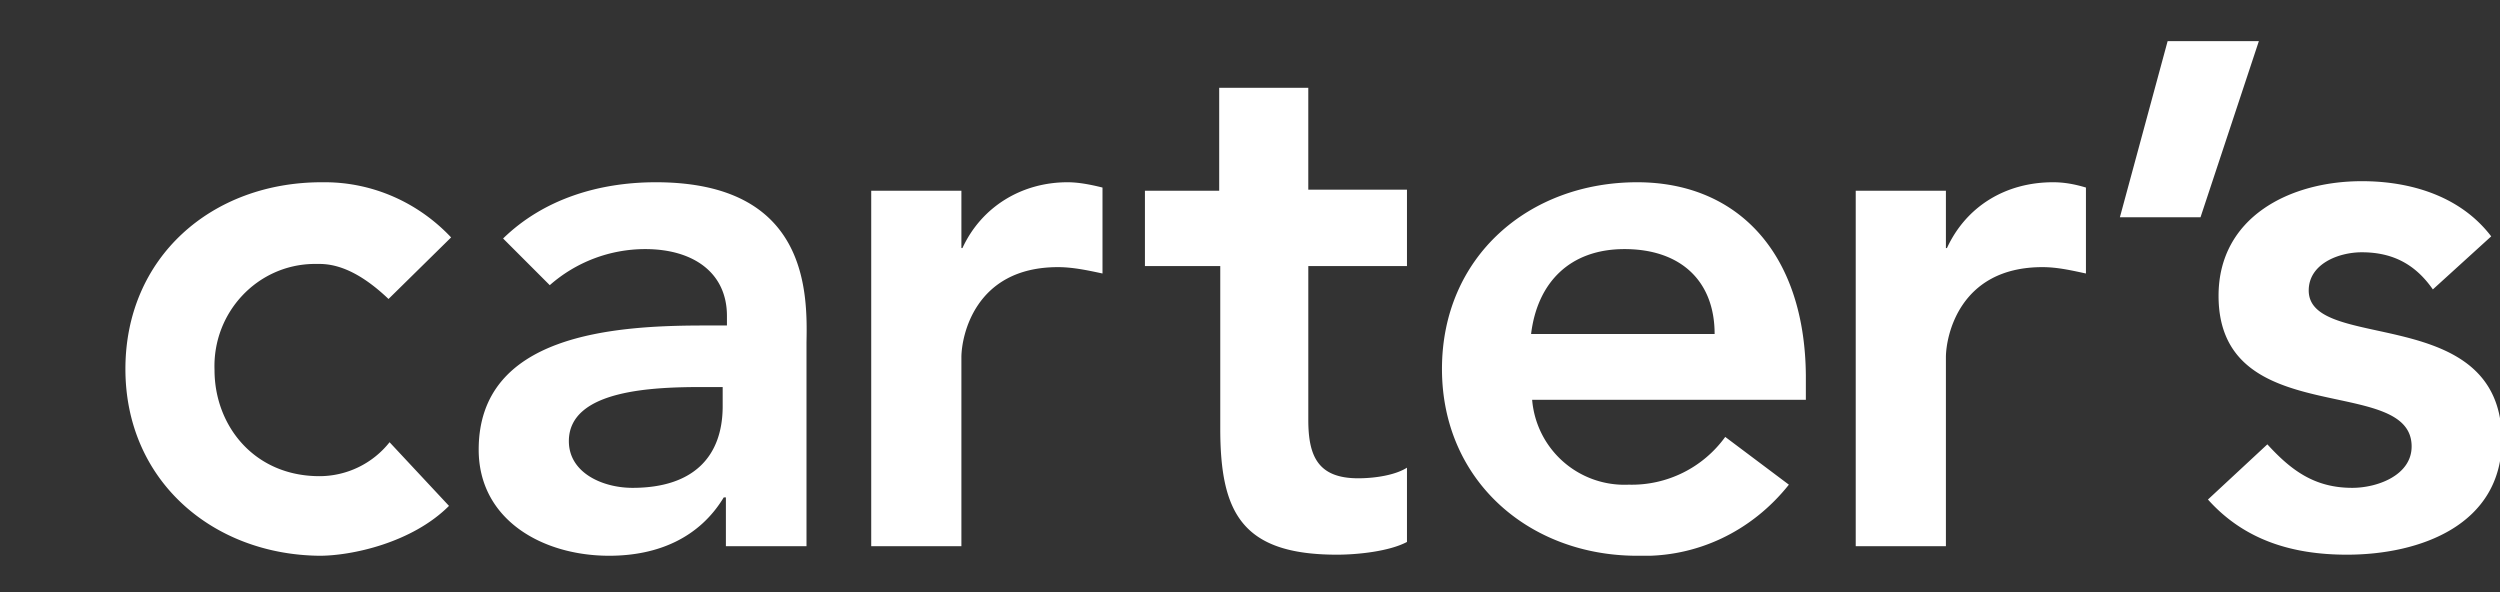 <svg width="152" height="36" fill="none" xmlns="http://www.w3.org/2000/svg"><rect width="100%" height="100%" fill="#333333" stroke="none"/><g clip-path="url(#a)"><g clip-path="url(#b)"><path d="M131.792 2.5l-2.903 10.71h4.902l3.548-10.71h-5.547zM74.127 5.339v6.258h-4.515v4.58h4.58v9.871c0 5.097 1.29 7.677 7.095 7.677 1.225 0 3.16-.193 4.257-.774v-4.516c-.71.452-1.935.645-2.968.645-2.45 0-3.031-1.354-3.031-3.548v-9.355h5.999v-4.645h-6V5.34h-5.417zm69.469 5.677c-4.387 0-8.708 2.194-8.708 6.968 0 8.258 11.739 4.71 11.739 9.16 0 1.743-2.064 2.517-3.612 2.517-2.322 0-3.741-1.097-5.16-2.645l-3.612 3.355c2.193 2.451 5.095 3.354 8.45 3.354 4.45 0 9.417-1.806 9.417-6.967 0-8.387-11.74-5.29-11.74-9.097 0-1.613 1.807-2.322 3.226-2.322 1.935 0 3.289.774 4.321 2.258l3.548-3.226c-1.871-2.452-4.902-3.355-7.869-3.355zm-123.845.065h-.193c-6.708 0-11.933 4.58-11.933 11.354 0 6.774 5.29 11.29 11.804 11.355 1.935 0 5.612-.774 7.87-3.032l-3.613-3.871a5.443 5.443 0 01-4.257 2.064c-4 0-6.386-3.096-6.386-6.451-.129-3.484 2.58-6.387 5.999-6.452h.387c1.483 0 2.902.904 4.193 2.13l3.805-3.743c-2-2.129-4.773-3.354-7.676-3.354zm20.125 0c-3.483 0-6.837 1.032-9.288 3.419l2.838 2.839a8.784 8.784 0 015.805-2.194c2.903 0 4.967 1.42 4.967 4.064v.581h-1.355c-5.483 0-13.739.516-13.739 7.549 0 4.258 3.87 6.451 7.934 6.451 2.967 0 5.483-1.097 6.966-3.548h.13v2.967h4.901V20.822c.065-3.096.065-9.741-9.159-9.741zm25.027 0c-2.774 0-5.225 1.483-6.386 4h-.064v-3.484H52.97v21.612h5.483V21.726c0-1.226.774-5.484 5.87-5.484.902 0 1.806.193 2.709.387v-5.226c-.775-.193-1.484-.322-2.13-.322zm34.638 0c-6.58 0-11.869 4.516-11.869 11.354 0 6.774 5.29 11.355 11.869 11.355 3.612.129 6.966-1.484 9.223-4.322l-3.87-2.904a7.01 7.01 0 01-5.87 2.904 5.63 5.63 0 01-5.87-5.162h16.642v-1.484c-.064-7.483-4.192-11.741-10.255-11.741zm25.284 0c-2.902 0-5.289 1.483-6.45 4h-.064v-3.484h-5.483v21.612h5.483V21.726c0-1.226.774-5.484 5.869-5.484.903 0 1.742.193 2.645.387v-5.226c-.645-.193-1.29-.322-2-.322zm30.058.838c-.967 0-1.741.774-1.741 1.742s.774 1.742 1.741 1.742c.968 0 1.742-.774 1.742-1.742s-.774-1.742-1.742-1.742zm0 .323c.774 0 1.419.58 1.419 1.42 0 .838-.58 1.418-1.419 1.418-.774 0-1.419-.58-1.419-1.354v-.065c0-.838.581-1.42 1.419-1.42zm-.709.322V14.5h.387v-.774h.258l.451.774h.387l-.516-.774c.258 0 .452-.194.452-.516 0-.388-.194-.581-.71-.581.129-.065-.709-.065-.709-.065zm.451.387h.258c.194 0 .452 0 .452.259 0 .258-.258.258-.452.258h-.258v-.517zm-55.858 2.194c3.418 0 5.482 1.936 5.482 5.161H93.09c.387-3.161 2.387-5.161 5.677-5.161zm-55.988 8.387h1.16v1.161c0 3.032-1.74 4.968-5.482 4.968-1.806 0-3.87-.903-3.87-2.839 0-3.16 5.225-3.29 8.192-3.29z" fill="#fff"/></g></g><defs><clipPath id="a"><path fill="#fff" transform="translate(0 .5)" d="M0 0H152V35H0z"/></clipPath><clipPath id="b"><path fill="#fff" transform="translate(7.625 2.5)" d="M0 0H149V31.29H0z"/></clipPath></defs></svg>